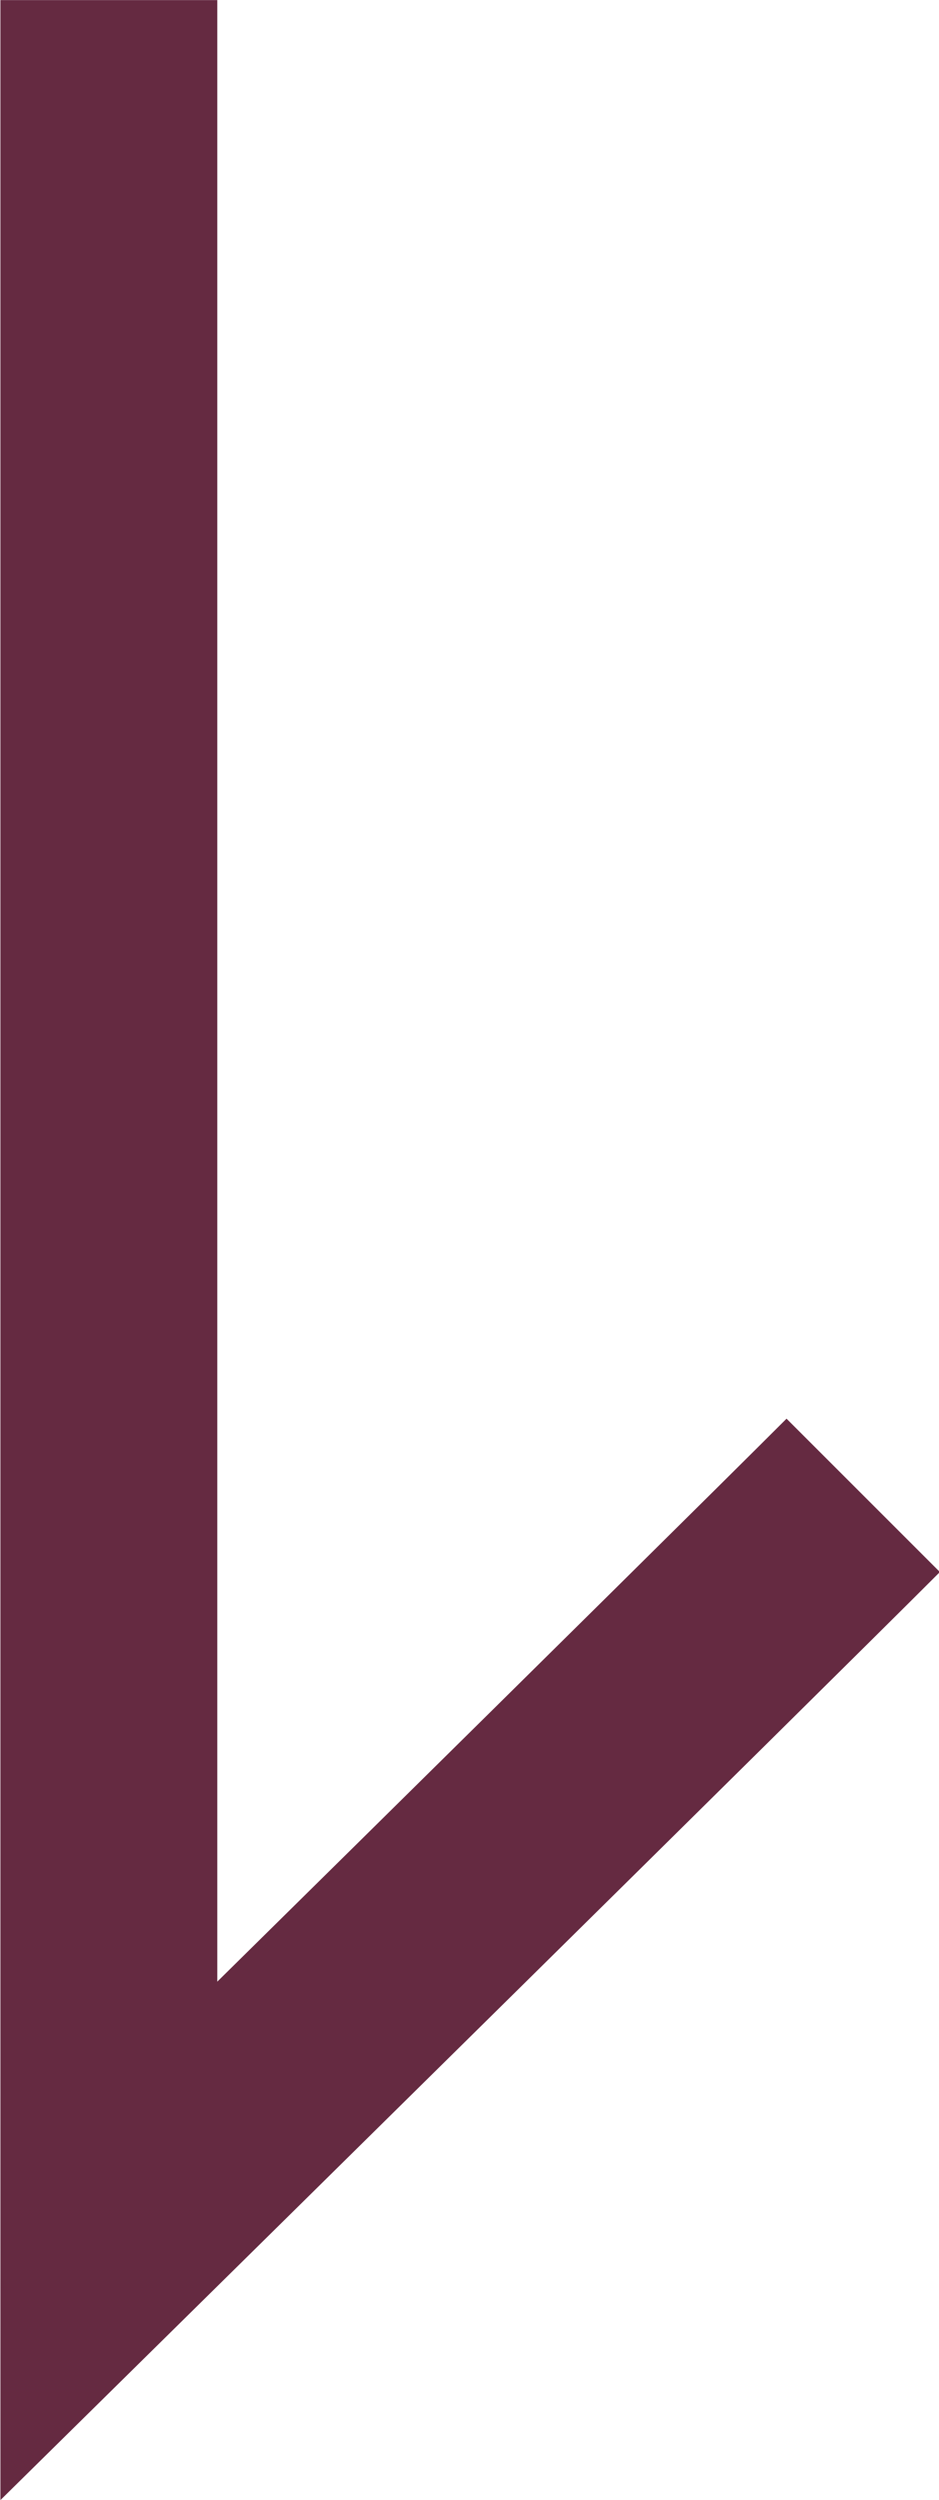 <svg xmlns="http://www.w3.org/2000/svg" width="8.66" height="23.058" viewBox="0 0 8.66 23.058"><defs><style>.a{fill:none;stroke:#652a41;stroke-width:2px;}</style></defs><path class="a" d="M-15567.2-5365v20.666s5.735-5.654,6.957-6.876" transform="translate(15568.204 5365.001)"/></svg>